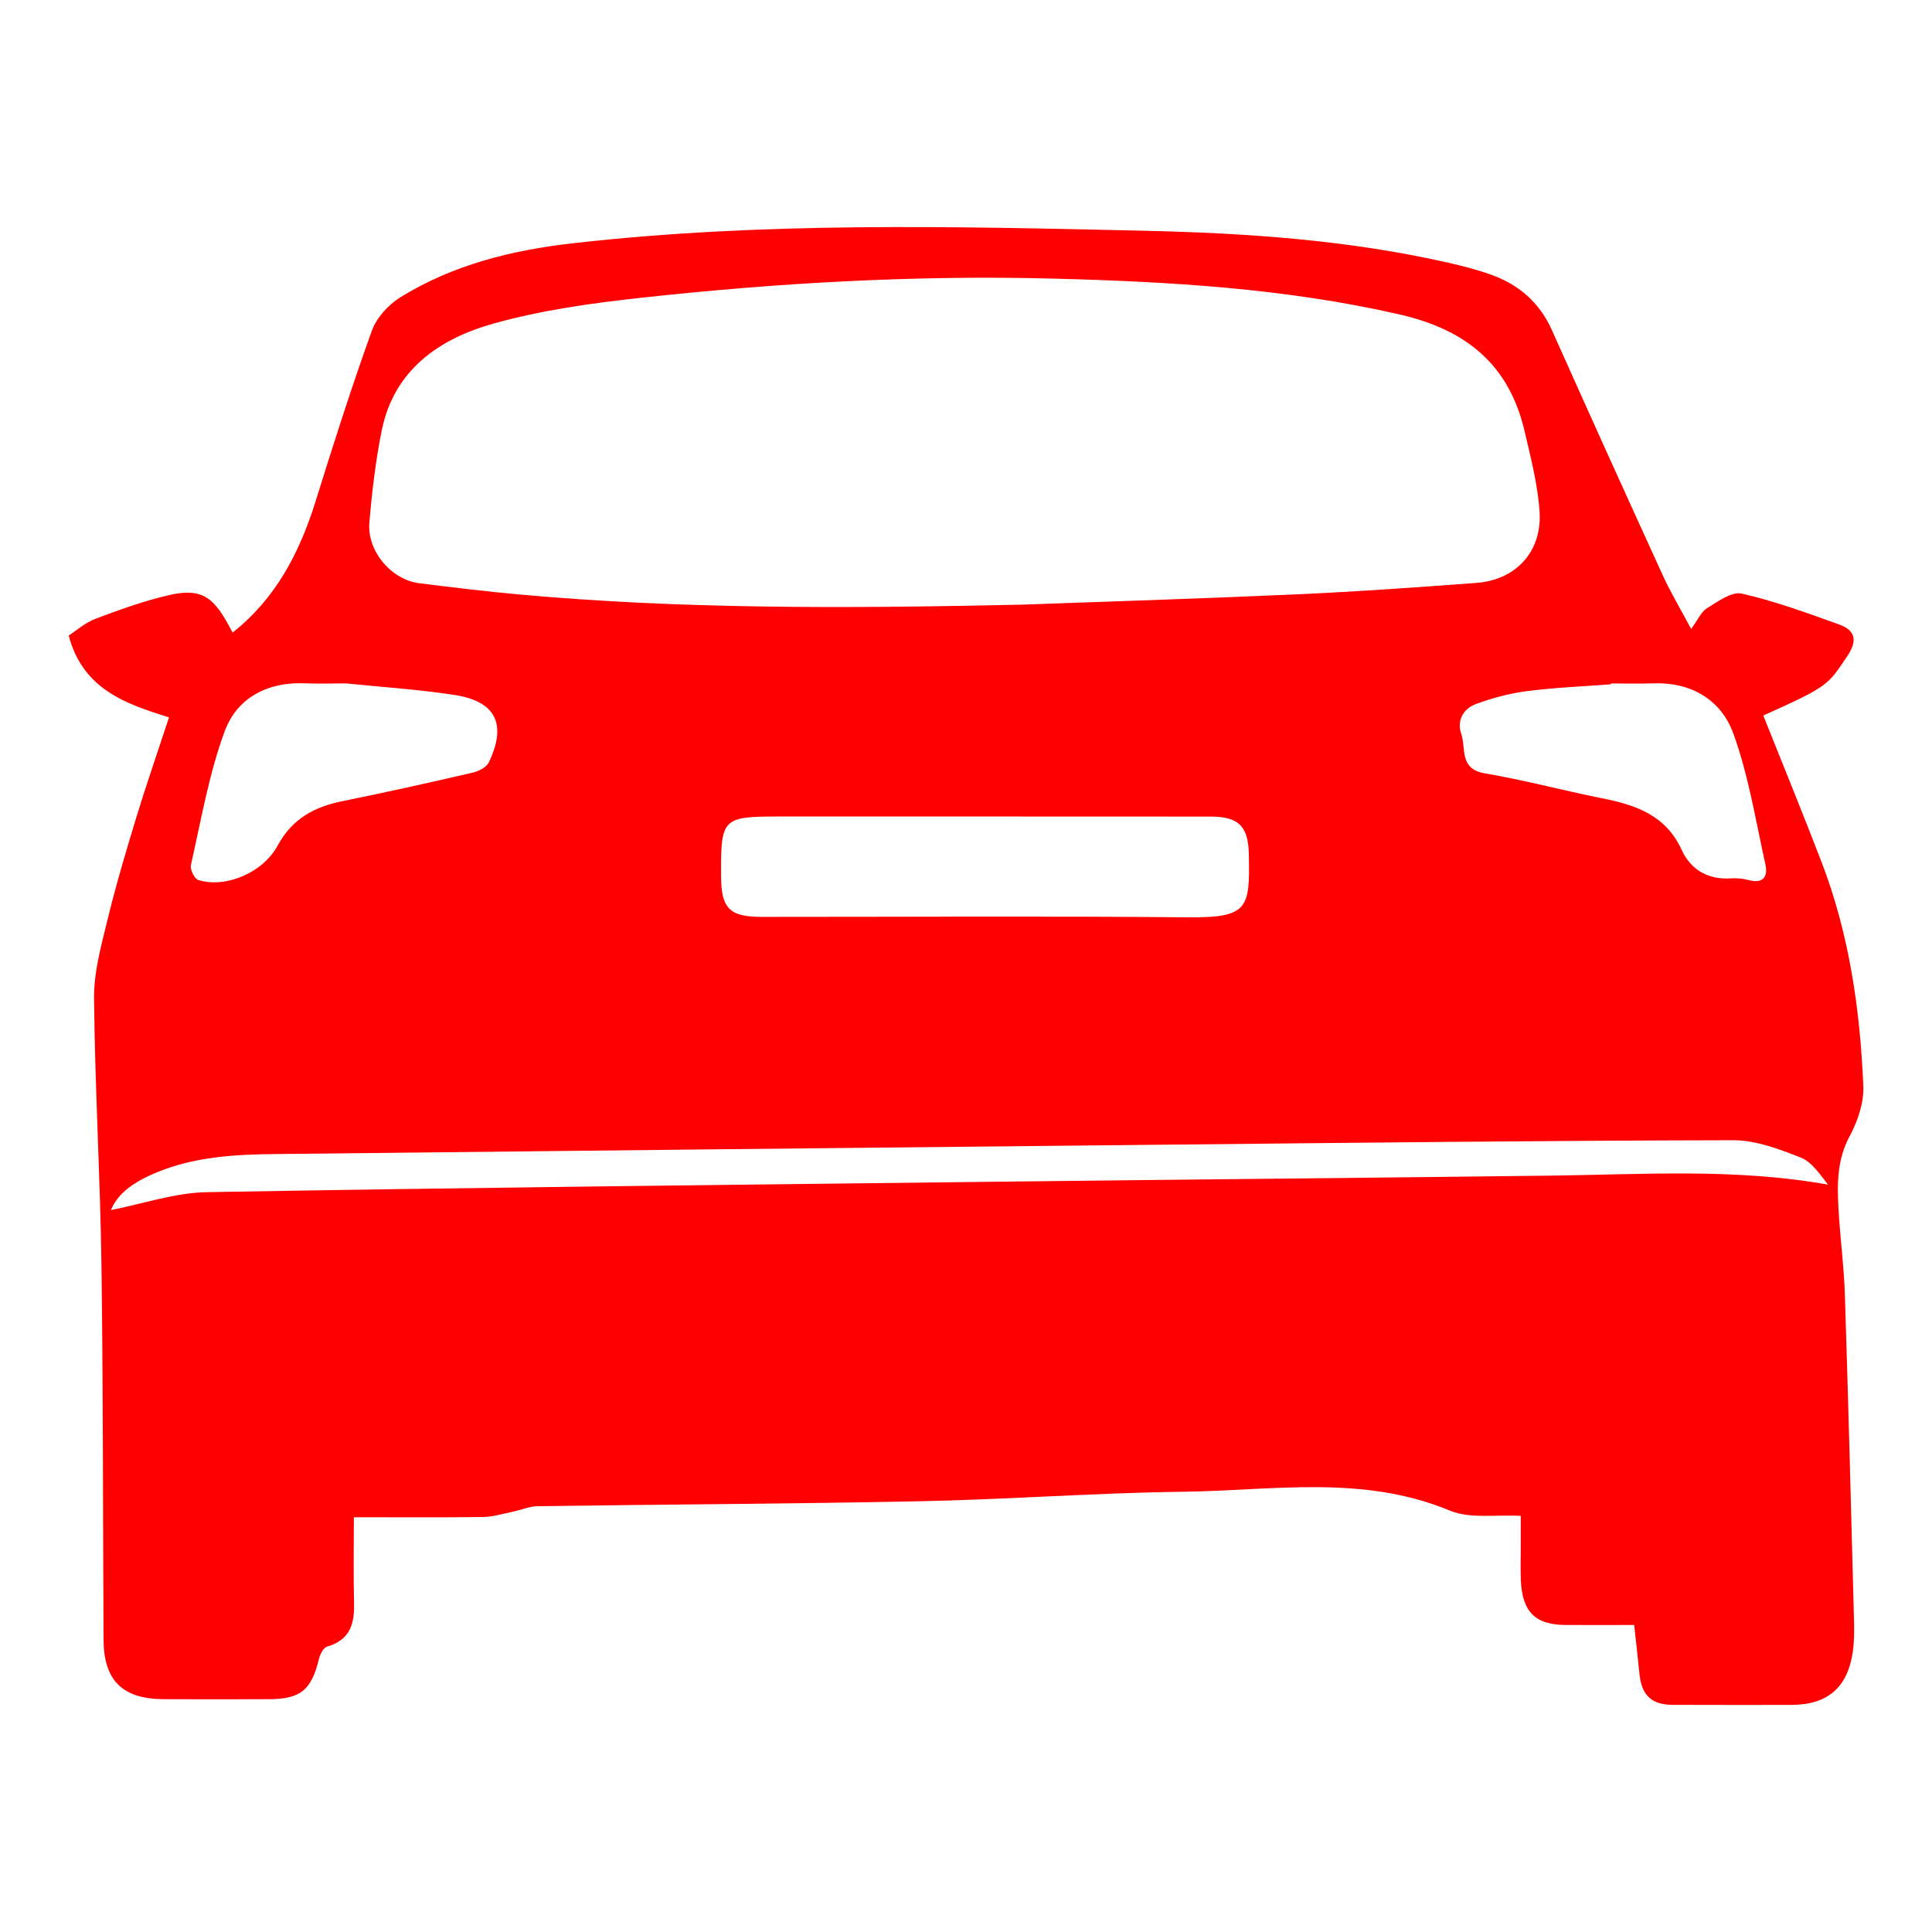 <?xml version="1.0" encoding="UTF-8"?> <svg xmlns="http://www.w3.org/2000/svg" id="Layer_1" viewBox="0 0 50 50"><defs><style>.cls-1{fill:red;stroke-width:0px;}</style></defs><g id="GMa4Nd"><path class="cls-1" d="m42.292,42.055c-.61,0-1.184.002-1.757-0-.807-.003-1.143-.337-1.176-1.178-.011-.28-.002-.561-.002-.841-0-.261-0-.523-0-.805-.64-.038-1.308.082-1.835-.137-2.256-.937-4.586-.517-6.89-.488-2.258.028-4.515.198-6.773.245-3.314.069-6.63.082-9.945.129-.218.003-.434.101-.652.145-.255.052-.511.132-.768.135-1.086.015-2.173.006-3.336.006,0,.711-.014,1.48.005,2.248.013.535-.125.935-.696,1.1-.094.027-.182.194-.211.312-.196.813-.475,1.047-1.302,1.049-.907.002-1.815.006-2.722-0-1.065-.008-1.546-.486-1.552-1.537-.017-3.25-.009-6.5-.055-9.749-.032-2.284-.169-4.566-.191-6.85-.007-.674.184-1.358.345-2.022.217-.893.479-1.776.747-2.656.258-.846.548-1.682.848-2.595-1.069-.338-2.224-.701-2.596-2.118.197-.127.423-.331.688-.431.613-.232,1.235-.457,1.872-.607.823-.194,1.152-.007,1.562.74.039.072.078.144.12.221,1.124-.887,1.736-2.077,2.15-3.405.459-1.476.929-2.949,1.452-4.403.121-.336.424-.673.733-.865,1.368-.849,2.906-1.226,4.485-1.404,4.914-.557,9.845-.434,14.776-.322,2.642.06,5.267.238,7.85.824.369.084.738.177,1.094.302.73.256,1.277.717,1.602,1.443.946,2.118,1.903,4.232,2.868,6.343.208.456.468.888.737,1.393.178-.241.261-.446.413-.538.28-.17.637-.437.896-.377.859.196,1.694.502,2.526.802.4.144.482.401.214.803-.516.774-.493.79-2.182,1.551.504,1.263,1.02,2.522,1.508,3.792.717,1.865.998,3.821,1.081,5.802.018.429-.147.907-.355,1.294-.327.609-.323,1.235-.288,1.876.04.738.141,1.474.165,2.212.091,2.819.163,5.638.237,8.458.007.263.006.53-.031.79-.133.936-.658,1.381-1.598,1.381-1.023-0-2.046.003-3.068-.002-.547-.003-.801-.25-.856-.802-.04-.406-.087-.811-.136-1.263Zm-15.89-26.405c1.997-.073,4.585-.153,7.171-.269,1.548-.069,3.094-.18,4.639-.296,1.019-.077,1.698-.807,1.632-1.84-.045-.697-.226-1.389-.385-2.075-.398-1.723-1.504-2.633-3.225-3.029-2.962-.68-5.966-.852-8.979-.931-3.548-.092-7.09.107-10.616.491-1.305.142-2.623.323-3.882.677-1.391.392-2.556,1.192-2.876,2.753-.161.788-.254,1.593-.322,2.395-.062.739.57,1.477,1.292,1.568.866.108,1.732.214,2.601.292,4.113.371,8.235.367,12.95.263ZM2.869,31.317c.827-.161,1.655-.449,2.487-.464,6.778-.119,13.557-.189,20.335-.269,4.816-.057,9.632-.1,14.448-.159,2.383-.029,4.77-.196,7.17.233-.212-.27-.42-.589-.709-.702-.557-.218-1.159-.448-1.742-.447-4.899.009-9.797.066-14.695.115-7.686.077-15.372.159-23.057.243-1.04.011-2.077.071-3.056.477-.523.217-.99.504-1.179.973Zm22.674-10.186c-1.78,0-3.561-0-5.341,0-1.517 0-1.548.031-1.541,1.547.004.833.22,1.05,1.052,1.051,3.676.001,7.352-.023,11.028.011,1.575.015,1.608-.236,1.579-1.637-.015-.72-.262-.969-.991-.97-1.929-.002-3.857-.001-5.786-.002Zm-16.568-3.445c-.369,0-.732.012-1.094-.002-.962-.04-1.746.381-2.063,1.233-.413,1.113-.612,2.306-.878,3.471-.026.113.092.354.191.386.698.22,1.671-.18,2.055-.891.373-.691.947-1.003,1.679-1.15,1.128-.227,2.251-.479,3.372-.738.154-.036.354-.139.415-.267.47-.983.183-1.577-.885-1.742-.925-.143-1.863-.202-2.793-.298Zm32.715-.001c-0.0.008-0.0.017-.001.025-.723.055-1.45.083-2.169.176-.45.058-.901.178-1.327.336-.321.119-.495.425-.377.766.129.373-.059.913.609,1.026,1.02.173,2.024.443,3.04.646.868.173,1.646.437,2.056,1.334.239.522.689.778,1.285.738.146-.01.3.005.442.043.379.103.512-.082.44-.408-.253-1.135-.435-2.3-.83-3.385-.317-.871-1.089-1.335-2.08-1.297-.362.014-.725.002-1.088.002Z"></path></g></svg> 